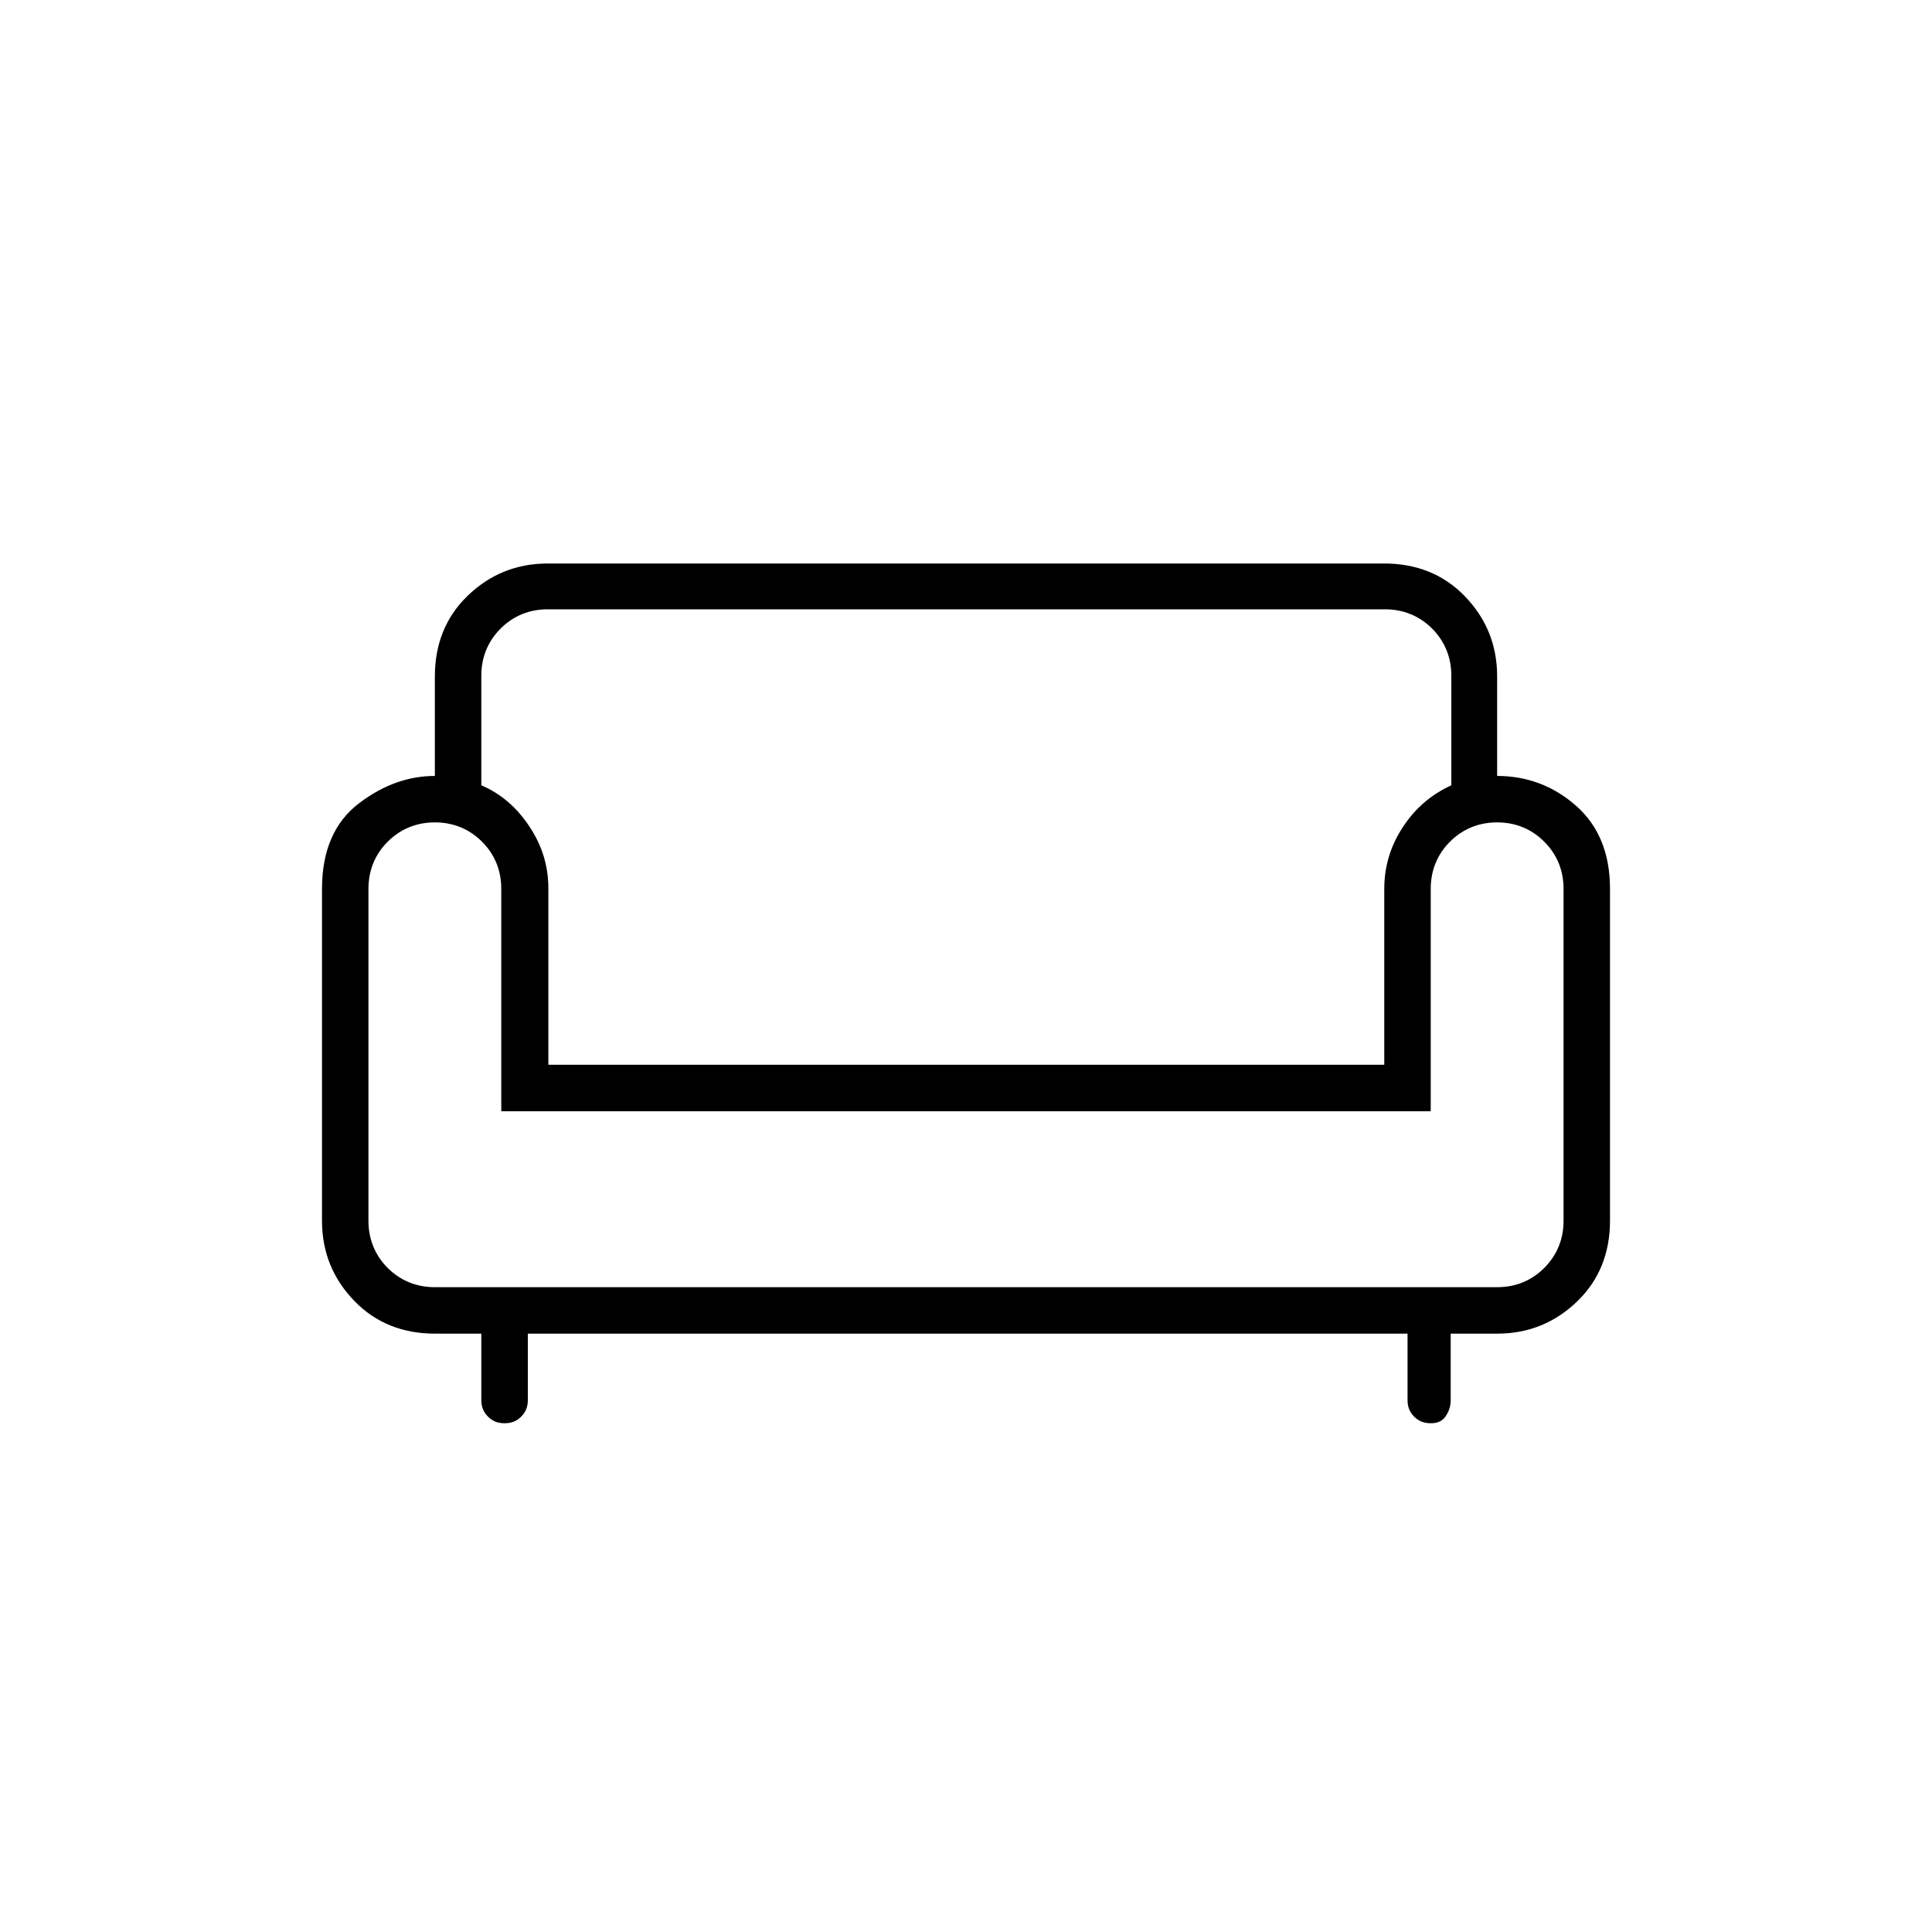 <svg width="24" height="24" viewBox="0 0 24 24" fill="none" xmlns="http://www.w3.org/2000/svg">
<path d="M6.268 17.68C6.186 17.68 6.12 17.656 6.062 17.598C6.004 17.54 5.979 17.474 5.979 17.392V16.567H5.402C5.006 16.567 4.668 16.435 4.404 16.163C4.14 15.891 4 15.561 4 15.165V11.041C4 10.563 4.157 10.208 4.462 9.977C4.767 9.746 5.08 9.639 5.402 9.639V8.402C5.402 8.006 5.534 7.668 5.806 7.404C6.078 7.14 6.408 7 6.804 7H17.196C17.592 7 17.93 7.132 18.194 7.404C18.458 7.676 18.598 8.006 18.598 8.402V9.639C18.969 9.639 19.299 9.763 19.579 10.01C19.86 10.258 20 10.604 20 11.041V15.165C20 15.561 19.868 15.899 19.596 16.163C19.324 16.427 18.994 16.567 18.598 16.567H18.021V17.392C18.021 17.474 17.996 17.54 17.955 17.598C17.913 17.656 17.856 17.68 17.773 17.68C17.691 17.68 17.625 17.656 17.567 17.598C17.509 17.54 17.485 17.474 17.485 17.392V16.567H6.557V17.392C6.557 17.474 6.532 17.54 6.474 17.598C6.416 17.656 6.351 17.68 6.268 17.68ZM5.402 15.99H18.598C18.829 15.99 19.027 15.907 19.183 15.751C19.34 15.594 19.423 15.396 19.423 15.165V11.041C19.423 10.81 19.34 10.612 19.183 10.456C19.027 10.299 18.829 10.216 18.598 10.216C18.367 10.216 18.169 10.299 18.012 10.456C17.856 10.612 17.773 10.81 17.773 11.041V13.804H6.227V11.041C6.227 10.81 6.144 10.612 5.988 10.456C5.831 10.299 5.633 10.216 5.402 10.216C5.171 10.216 4.973 10.299 4.816 10.456C4.66 10.612 4.577 10.81 4.577 11.041V15.165C4.577 15.396 4.66 15.594 4.816 15.751C4.973 15.907 5.171 15.99 5.402 15.99ZM6.804 13.227H17.196V11.041C17.196 10.769 17.27 10.513 17.427 10.274C17.584 10.035 17.781 9.87 18.029 9.755V8.394C18.029 8.163 17.946 7.965 17.79 7.808C17.633 7.652 17.435 7.569 17.204 7.569H6.804C6.573 7.569 6.375 7.652 6.219 7.808C6.062 7.965 5.979 8.163 5.979 8.394V9.755C6.227 9.862 6.425 10.035 6.581 10.274C6.738 10.513 6.812 10.761 6.812 11.041V13.227H6.804Z" fill="black"/>
</svg>
